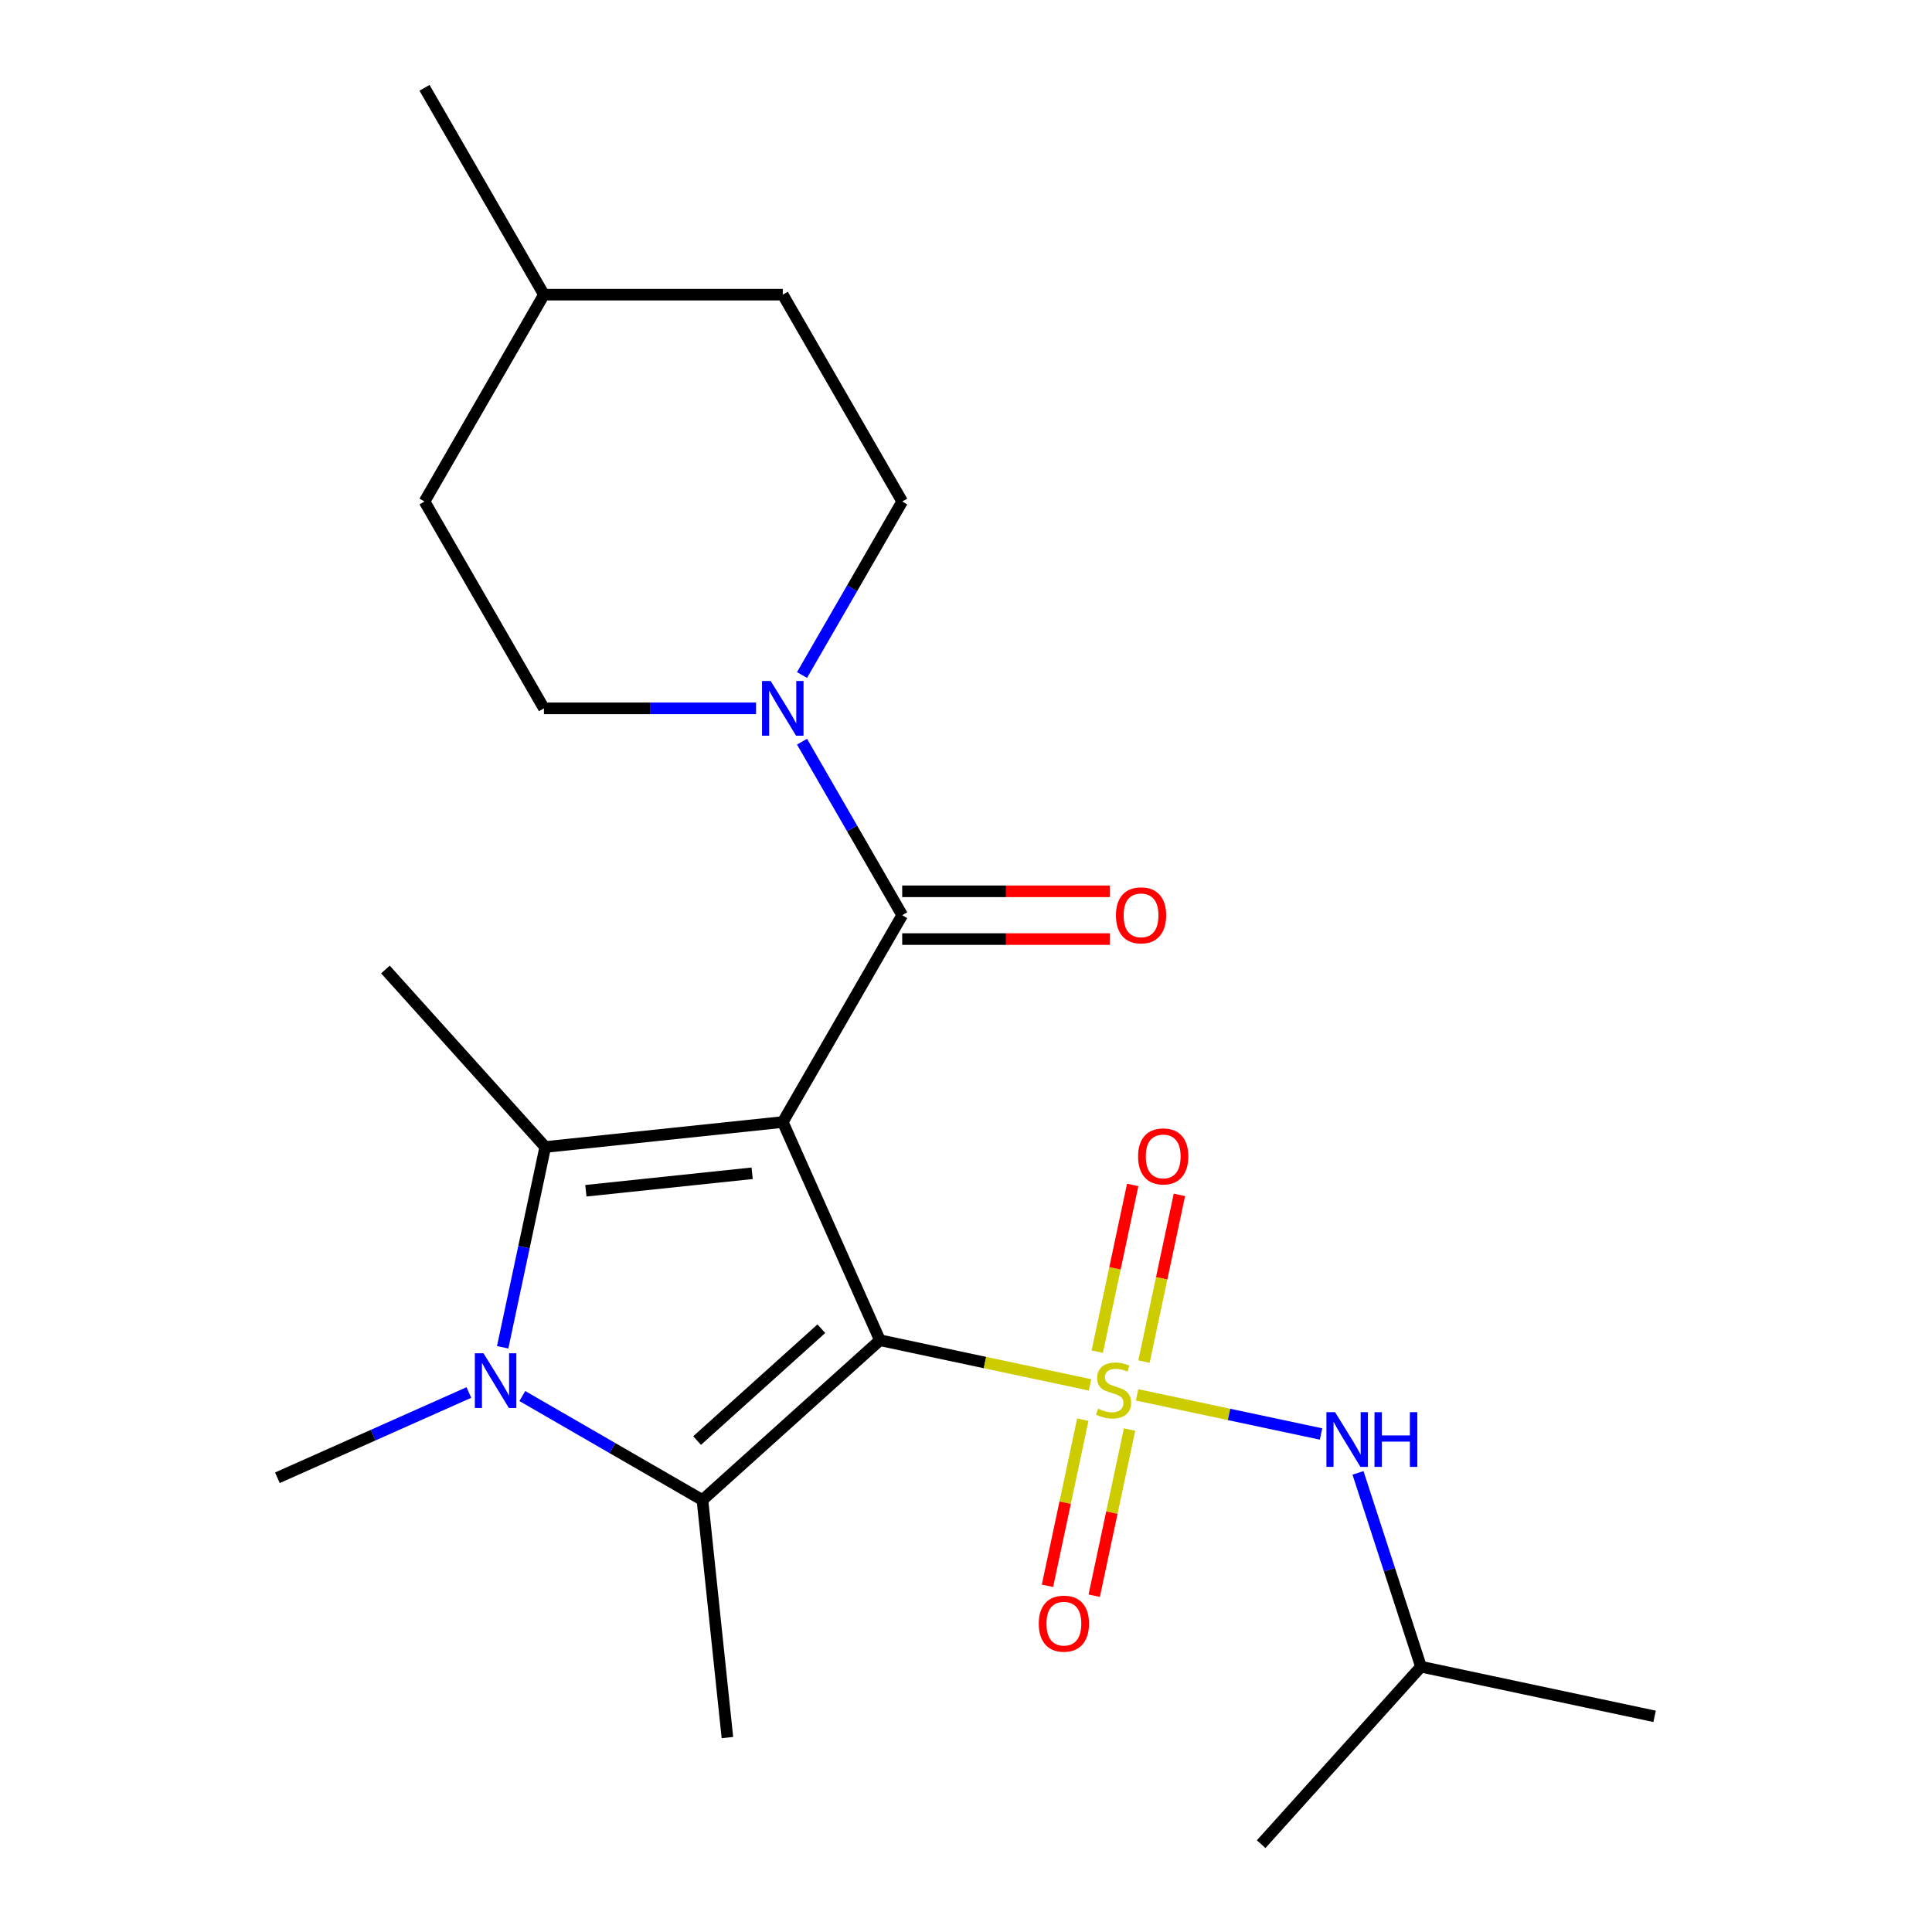 <?xml version='1.0' encoding='iso-8859-1'?>
<svg version='1.1' baseProfile='full'
              xmlns='http://www.w3.org/2000/svg'
                      xmlns:rdkit='http://www.rdkit.org/xml'
                      xmlns:xlink='http://www.w3.org/1999/xlink'
                  xml:space='preserve'
width='1000px' height='1000px' viewBox='0 0 1000 1000'>
<!-- END OF HEADER -->
<rect style='opacity:1.0;fill:#FFFFFF;stroke:none' width='1000' height='1000' x='0' y='0'> </rect>
<path class='bond-0' d='M 455.449,693.696 L 405.167,580.761' style='fill:none;fill-rule:evenodd;stroke:#000000;stroke-width:6px;stroke-linecap:butt;stroke-linejoin:miter;stroke-opacity:1' />
<path class='bond-1' d='M 455.449,693.696 L 509.825,705.254' style='fill:none;fill-rule:evenodd;stroke:#000000;stroke-width:6px;stroke-linecap:butt;stroke-linejoin:miter;stroke-opacity:1' />
<path class='bond-1' d='M 509.825,705.254 L 564.201,716.812' style='fill:none;fill-rule:evenodd;stroke:#CCCC00;stroke-width:6px;stroke-linecap:butt;stroke-linejoin:miter;stroke-opacity:1' />
<path class='bond-2' d='M 455.449,693.696 L 363.579,776.417' style='fill:none;fill-rule:evenodd;stroke:#000000;stroke-width:6px;stroke-linecap:butt;stroke-linejoin:miter;stroke-opacity:1' />
<path class='bond-2' d='M 425.125,687.73 L 360.816,745.635' style='fill:none;fill-rule:evenodd;stroke:#000000;stroke-width:6px;stroke-linecap:butt;stroke-linejoin:miter;stroke-opacity:1' />
<path class='bond-3' d='M 405.167,580.761 L 282.221,593.683' style='fill:none;fill-rule:evenodd;stroke:#000000;stroke-width:6px;stroke-linecap:butt;stroke-linejoin:miter;stroke-opacity:1' />
<path class='bond-3' d='M 389.31,607.288 L 303.247,616.334' style='fill:none;fill-rule:evenodd;stroke:#000000;stroke-width:6px;stroke-linecap:butt;stroke-linejoin:miter;stroke-opacity:1' />
<path class='bond-5' d='M 405.167,580.761 L 466.979,473.699' style='fill:none;fill-rule:evenodd;stroke:#000000;stroke-width:6px;stroke-linecap:butt;stroke-linejoin:miter;stroke-opacity:1' />
<path class='bond-7' d='M 588.542,721.986 L 636.158,732.107' style='fill:none;fill-rule:evenodd;stroke:#CCCC00;stroke-width:6px;stroke-linecap:butt;stroke-linejoin:miter;stroke-opacity:1' />
<path class='bond-7' d='M 636.158,732.107 L 683.774,742.228' style='fill:none;fill-rule:evenodd;stroke:#0000FF;stroke-width:6px;stroke-linecap:butt;stroke-linejoin:miter;stroke-opacity:1' />
<path class='bond-8' d='M 560.46,734.8 L 551.32,777.8' style='fill:none;fill-rule:evenodd;stroke:#CCCC00;stroke-width:6px;stroke-linecap:butt;stroke-linejoin:miter;stroke-opacity:1' />
<path class='bond-8' d='M 551.32,777.8 L 542.18,820.8' style='fill:none;fill-rule:evenodd;stroke:#FF0000;stroke-width:6px;stroke-linecap:butt;stroke-linejoin:miter;stroke-opacity:1' />
<path class='bond-8' d='M 584.644,739.94 L 575.504,782.94' style='fill:none;fill-rule:evenodd;stroke:#CCCC00;stroke-width:6px;stroke-linecap:butt;stroke-linejoin:miter;stroke-opacity:1' />
<path class='bond-8' d='M 575.504,782.94 L 566.364,825.94' style='fill:none;fill-rule:evenodd;stroke:#FF0000;stroke-width:6px;stroke-linecap:butt;stroke-linejoin:miter;stroke-opacity:1' />
<path class='bond-9' d='M 592.122,704.759 L 601.294,661.609' style='fill:none;fill-rule:evenodd;stroke:#CCCC00;stroke-width:6px;stroke-linecap:butt;stroke-linejoin:miter;stroke-opacity:1' />
<path class='bond-9' d='M 601.294,661.609 L 610.466,618.458' style='fill:none;fill-rule:evenodd;stroke:#FF0000;stroke-width:6px;stroke-linecap:butt;stroke-linejoin:miter;stroke-opacity:1' />
<path class='bond-9' d='M 567.938,699.618 L 577.11,656.468' style='fill:none;fill-rule:evenodd;stroke:#CCCC00;stroke-width:6px;stroke-linecap:butt;stroke-linejoin:miter;stroke-opacity:1' />
<path class='bond-9' d='M 577.11,656.468 L 586.281,613.318' style='fill:none;fill-rule:evenodd;stroke:#FF0000;stroke-width:6px;stroke-linecap:butt;stroke-linejoin:miter;stroke-opacity:1' />
<path class='bond-4' d='M 363.579,776.417 L 316.964,749.503' style='fill:none;fill-rule:evenodd;stroke:#000000;stroke-width:6px;stroke-linecap:butt;stroke-linejoin:miter;stroke-opacity:1' />
<path class='bond-4' d='M 316.964,749.503 L 270.349,722.59' style='fill:none;fill-rule:evenodd;stroke:#0000FF;stroke-width:6px;stroke-linecap:butt;stroke-linejoin:miter;stroke-opacity:1' />
<path class='bond-14' d='M 363.579,776.417 L 376.501,899.363' style='fill:none;fill-rule:evenodd;stroke:#000000;stroke-width:6px;stroke-linecap:butt;stroke-linejoin:miter;stroke-opacity:1' />
<path class='bond-15' d='M 282.221,593.683 L 199.5,501.813' style='fill:none;fill-rule:evenodd;stroke:#000000;stroke-width:6px;stroke-linecap:butt;stroke-linejoin:miter;stroke-opacity:1' />
<path class='bond-23' d='M 282.221,593.683 L 271.203,645.519' style='fill:none;fill-rule:evenodd;stroke:#000000;stroke-width:6px;stroke-linecap:butt;stroke-linejoin:miter;stroke-opacity:1' />
<path class='bond-23' d='M 271.203,645.519 L 260.185,697.354' style='fill:none;fill-rule:evenodd;stroke:#0000FF;stroke-width:6px;stroke-linecap:butt;stroke-linejoin:miter;stroke-opacity:1' />
<path class='bond-13' d='M 242.687,720.763 L 193.135,742.825' style='fill:none;fill-rule:evenodd;stroke:#0000FF;stroke-width:6px;stroke-linecap:butt;stroke-linejoin:miter;stroke-opacity:1' />
<path class='bond-13' d='M 193.135,742.825 L 143.582,764.887' style='fill:none;fill-rule:evenodd;stroke:#000000;stroke-width:6px;stroke-linecap:butt;stroke-linejoin:miter;stroke-opacity:1' />
<path class='bond-6' d='M 466.979,473.699 L 441.053,428.794' style='fill:none;fill-rule:evenodd;stroke:#000000;stroke-width:6px;stroke-linecap:butt;stroke-linejoin:miter;stroke-opacity:1' />
<path class='bond-6' d='M 441.053,428.794 L 415.127,383.889' style='fill:none;fill-rule:evenodd;stroke:#0000FF;stroke-width:6px;stroke-linecap:butt;stroke-linejoin:miter;stroke-opacity:1' />
<path class='bond-10' d='M 466.979,486.062 L 520.746,486.062' style='fill:none;fill-rule:evenodd;stroke:#000000;stroke-width:6px;stroke-linecap:butt;stroke-linejoin:miter;stroke-opacity:1' />
<path class='bond-10' d='M 520.746,486.062 L 574.512,486.062' style='fill:none;fill-rule:evenodd;stroke:#FF0000;stroke-width:6px;stroke-linecap:butt;stroke-linejoin:miter;stroke-opacity:1' />
<path class='bond-10' d='M 466.979,461.337 L 520.746,461.337' style='fill:none;fill-rule:evenodd;stroke:#000000;stroke-width:6px;stroke-linecap:butt;stroke-linejoin:miter;stroke-opacity:1' />
<path class='bond-10' d='M 520.746,461.337 L 574.512,461.337' style='fill:none;fill-rule:evenodd;stroke:#FF0000;stroke-width:6px;stroke-linecap:butt;stroke-linejoin:miter;stroke-opacity:1' />
<path class='bond-11' d='M 415.127,349.388 L 441.053,304.482' style='fill:none;fill-rule:evenodd;stroke:#0000FF;stroke-width:6px;stroke-linecap:butt;stroke-linejoin:miter;stroke-opacity:1' />
<path class='bond-11' d='M 441.053,304.482 L 466.979,259.577' style='fill:none;fill-rule:evenodd;stroke:#000000;stroke-width:6px;stroke-linecap:butt;stroke-linejoin:miter;stroke-opacity:1' />
<path class='bond-12' d='M 391.337,366.638 L 336.44,366.638' style='fill:none;fill-rule:evenodd;stroke:#0000FF;stroke-width:6px;stroke-linecap:butt;stroke-linejoin:miter;stroke-opacity:1' />
<path class='bond-12' d='M 336.44,366.638 L 281.544,366.638' style='fill:none;fill-rule:evenodd;stroke:#000000;stroke-width:6px;stroke-linecap:butt;stroke-linejoin:miter;stroke-opacity:1' />
<path class='bond-18' d='M 702.899,762.353 L 719.197,812.514' style='fill:none;fill-rule:evenodd;stroke:#0000FF;stroke-width:6px;stroke-linecap:butt;stroke-linejoin:miter;stroke-opacity:1' />
<path class='bond-18' d='M 719.197,812.514 L 735.496,862.675' style='fill:none;fill-rule:evenodd;stroke:#000000;stroke-width:6px;stroke-linecap:butt;stroke-linejoin:miter;stroke-opacity:1' />
<path class='bond-16' d='M 466.979,259.577 L 405.167,152.516' style='fill:none;fill-rule:evenodd;stroke:#000000;stroke-width:6px;stroke-linecap:butt;stroke-linejoin:miter;stroke-opacity:1' />
<path class='bond-17' d='M 281.544,366.638 L 219.732,259.577' style='fill:none;fill-rule:evenodd;stroke:#000000;stroke-width:6px;stroke-linecap:butt;stroke-linejoin:miter;stroke-opacity:1' />
<path class='bond-24' d='M 405.167,152.516 L 281.544,152.516' style='fill:none;fill-rule:evenodd;stroke:#000000;stroke-width:6px;stroke-linecap:butt;stroke-linejoin:miter;stroke-opacity:1' />
<path class='bond-19' d='M 219.732,259.577 L 281.544,152.516' style='fill:none;fill-rule:evenodd;stroke:#000000;stroke-width:6px;stroke-linecap:butt;stroke-linejoin:miter;stroke-opacity:1' />
<path class='bond-21' d='M 735.496,862.675 L 856.418,888.378' style='fill:none;fill-rule:evenodd;stroke:#000000;stroke-width:6px;stroke-linecap:butt;stroke-linejoin:miter;stroke-opacity:1' />
<path class='bond-22' d='M 735.496,862.675 L 652.775,954.545' style='fill:none;fill-rule:evenodd;stroke:#000000;stroke-width:6px;stroke-linecap:butt;stroke-linejoin:miter;stroke-opacity:1' />
<path class='bond-20' d='M 281.544,152.516 L 219.732,45.455' style='fill:none;fill-rule:evenodd;stroke:#000000;stroke-width:6px;stroke-linecap:butt;stroke-linejoin:miter;stroke-opacity:1' />
<path  class='atom-2' d='M 568.372 729.119
Q 568.692 729.239, 570.012 729.799
Q 571.332 730.359, 572.772 730.719
Q 574.252 731.039, 575.692 731.039
Q 578.372 731.039, 579.932 729.759
Q 581.492 728.439, 581.492 726.159
Q 581.492 724.599, 580.692 723.639
Q 579.932 722.679, 578.732 722.159
Q 577.532 721.639, 575.532 721.039
Q 573.012 720.279, 571.492 719.559
Q 570.012 718.839, 568.932 717.319
Q 567.892 715.799, 567.892 713.239
Q 567.892 709.679, 570.292 707.479
Q 572.732 705.279, 577.532 705.279
Q 580.812 705.279, 584.532 706.839
L 583.612 709.919
Q 580.212 708.519, 577.652 708.519
Q 574.892 708.519, 573.372 709.679
Q 571.852 710.799, 571.892 712.759
Q 571.892 714.279, 572.652 715.199
Q 573.452 716.119, 574.572 716.639
Q 575.732 717.159, 577.652 717.759
Q 580.212 718.559, 581.732 719.359
Q 583.252 720.159, 584.332 721.799
Q 585.452 723.399, 585.452 726.159
Q 585.452 730.079, 582.812 732.199
Q 580.212 734.279, 575.852 734.279
Q 573.332 734.279, 571.412 733.719
Q 569.532 733.199, 567.292 732.279
L 568.372 729.119
' fill='#CCCC00'/>
<path  class='atom-5' d='M 250.258 700.445
L 259.538 715.445
Q 260.458 716.925, 261.938 719.605
Q 263.418 722.285, 263.498 722.445
L 263.498 700.445
L 267.258 700.445
L 267.258 728.765
L 263.378 728.765
L 253.418 712.365
Q 252.258 710.445, 251.018 708.245
Q 249.818 706.045, 249.458 705.365
L 249.458 728.765
L 245.778 728.765
L 245.778 700.445
L 250.258 700.445
' fill='#0000FF'/>
<path  class='atom-7' d='M 398.907 352.478
L 408.187 367.478
Q 409.107 368.958, 410.587 371.638
Q 412.067 374.318, 412.147 374.478
L 412.147 352.478
L 415.907 352.478
L 415.907 380.798
L 412.027 380.798
L 402.067 364.398
Q 400.907 362.478, 399.667 360.278
Q 398.467 358.078, 398.107 357.398
L 398.107 380.798
L 394.427 380.798
L 394.427 352.478
L 398.907 352.478
' fill='#0000FF'/>
<path  class='atom-8' d='M 691.034 730.942
L 700.314 745.942
Q 701.234 747.422, 702.714 750.102
Q 704.194 752.782, 704.274 752.942
L 704.274 730.942
L 708.034 730.942
L 708.034 759.262
L 704.154 759.262
L 694.194 742.862
Q 693.034 740.942, 691.794 738.742
Q 690.594 736.542, 690.234 735.862
L 690.234 759.262
L 686.554 759.262
L 686.554 730.942
L 691.034 730.942
' fill='#0000FF'/>
<path  class='atom-8' d='M 711.434 730.942
L 715.274 730.942
L 715.274 742.982
L 729.754 742.982
L 729.754 730.942
L 733.594 730.942
L 733.594 759.262
L 729.754 759.262
L 729.754 746.182
L 715.274 746.182
L 715.274 759.262
L 711.434 759.262
L 711.434 730.942
' fill='#0000FF'/>
<path  class='atom-9' d='M 537.669 840.401
Q 537.669 833.601, 541.029 829.801
Q 544.389 826.001, 550.669 826.001
Q 556.949 826.001, 560.309 829.801
Q 563.669 833.601, 563.669 840.401
Q 563.669 847.281, 560.269 851.201
Q 556.869 855.081, 550.669 855.081
Q 544.429 855.081, 541.029 851.201
Q 537.669 847.321, 537.669 840.401
M 550.669 851.881
Q 554.989 851.881, 557.309 849.001
Q 559.669 846.081, 559.669 840.401
Q 559.669 834.841, 557.309 832.041
Q 554.989 829.201, 550.669 829.201
Q 546.349 829.201, 543.989 832.001
Q 541.669 834.801, 541.669 840.401
Q 541.669 846.121, 543.989 849.001
Q 546.349 851.881, 550.669 851.881
' fill='#FF0000'/>
<path  class='atom-10' d='M 589.074 598.557
Q 589.074 591.757, 592.434 587.957
Q 595.794 584.157, 602.074 584.157
Q 608.354 584.157, 611.714 587.957
Q 615.074 591.757, 615.074 598.557
Q 615.074 605.437, 611.674 609.357
Q 608.274 613.237, 602.074 613.237
Q 595.834 613.237, 592.434 609.357
Q 589.074 605.477, 589.074 598.557
M 602.074 610.037
Q 606.394 610.037, 608.714 607.157
Q 611.074 604.237, 611.074 598.557
Q 611.074 592.997, 608.714 590.197
Q 606.394 587.357, 602.074 587.357
Q 597.754 587.357, 595.394 590.157
Q 593.074 592.957, 593.074 598.557
Q 593.074 604.277, 595.394 607.157
Q 597.754 610.037, 602.074 610.037
' fill='#FF0000'/>
<path  class='atom-11' d='M 577.603 473.779
Q 577.603 466.979, 580.963 463.179
Q 584.323 459.379, 590.603 459.379
Q 596.883 459.379, 600.243 463.179
Q 603.603 466.979, 603.603 473.779
Q 603.603 480.659, 600.203 484.579
Q 596.803 488.459, 590.603 488.459
Q 584.363 488.459, 580.963 484.579
Q 577.603 480.699, 577.603 473.779
M 590.603 485.259
Q 594.923 485.259, 597.243 482.379
Q 599.603 479.459, 599.603 473.779
Q 599.603 468.219, 597.243 465.419
Q 594.923 462.579, 590.603 462.579
Q 586.283 462.579, 583.923 465.379
Q 581.603 468.179, 581.603 473.779
Q 581.603 479.499, 583.923 482.379
Q 586.283 485.259, 590.603 485.259
' fill='#FF0000'/>
</svg>
